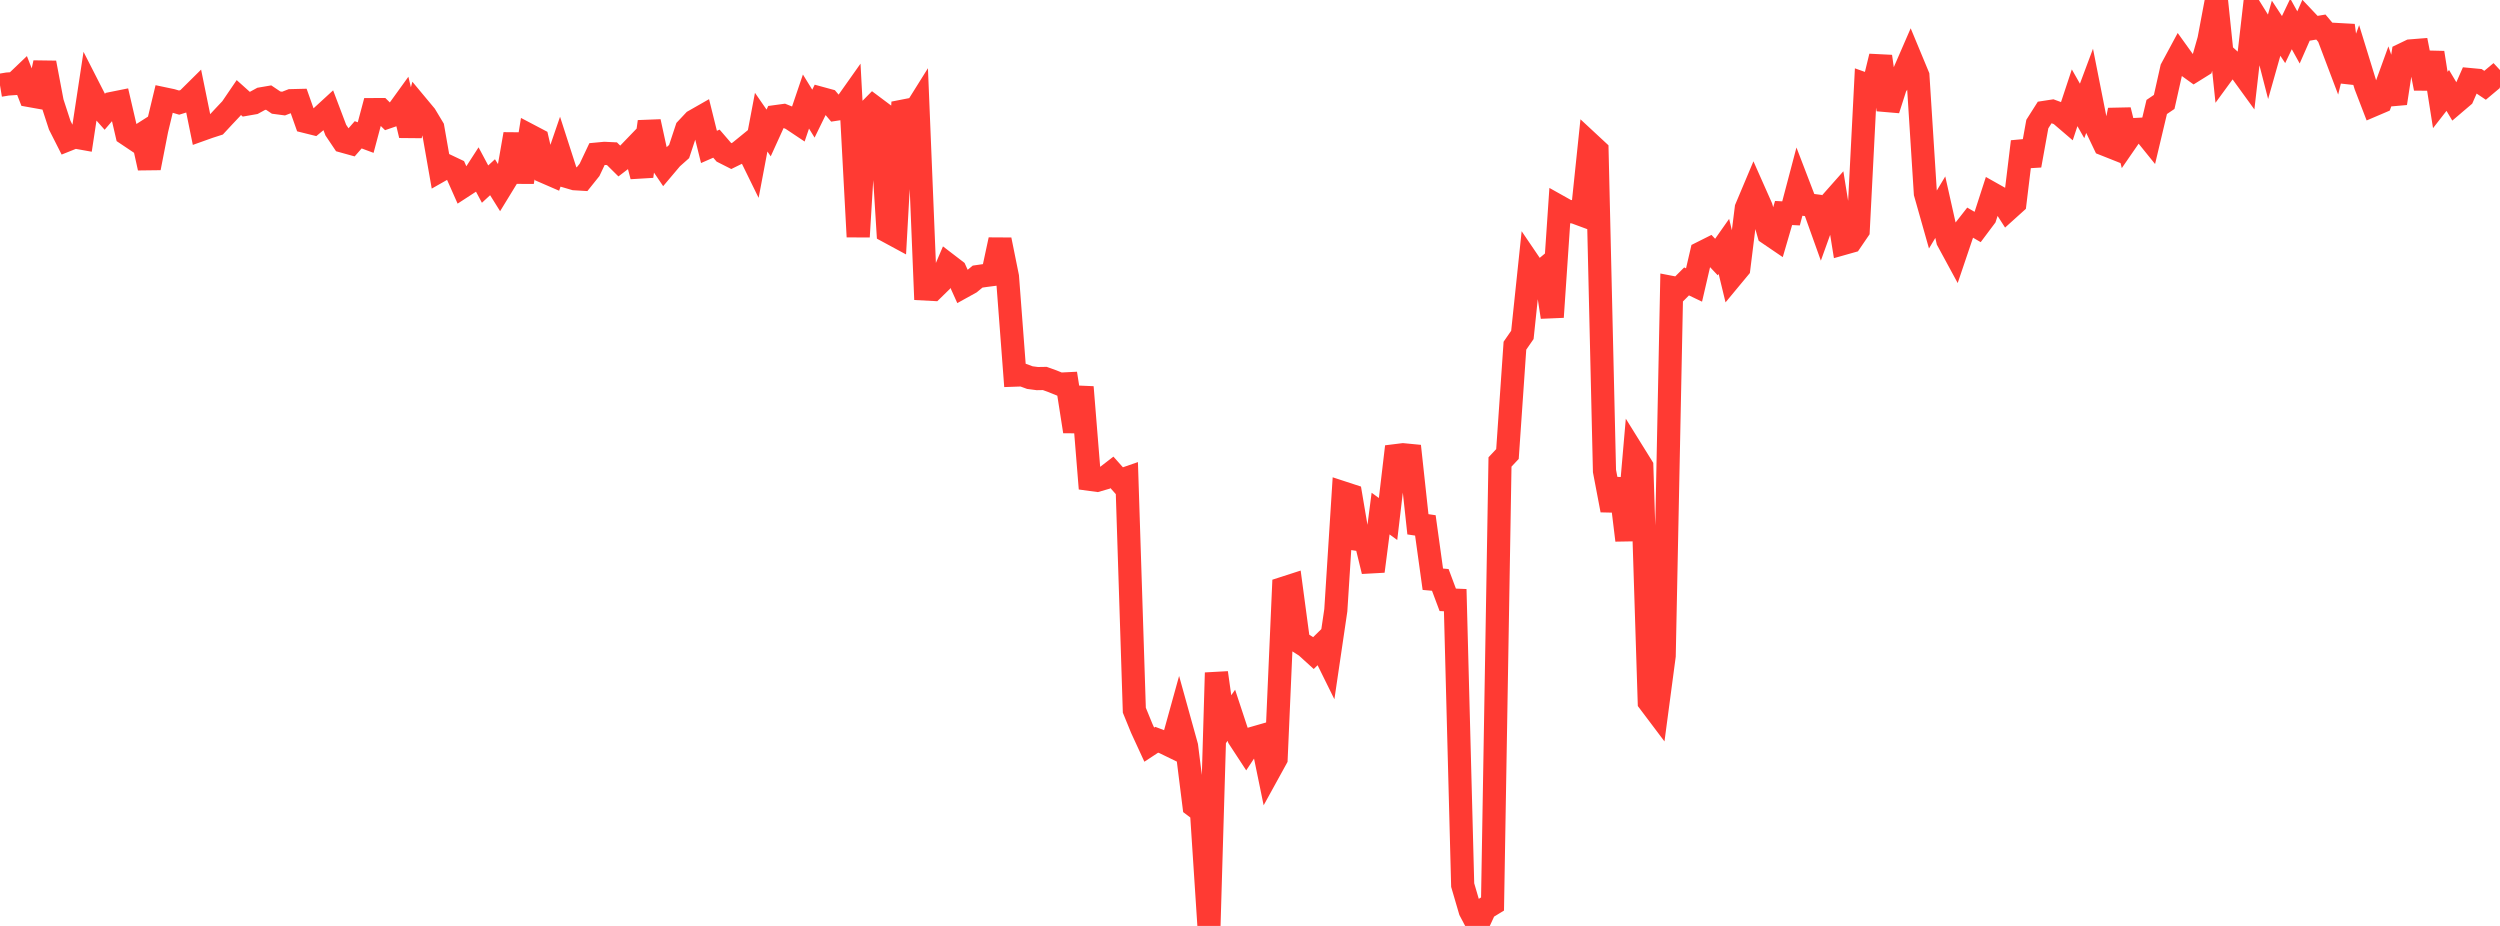 <?xml version="1.0" standalone="no"?>
<!DOCTYPE svg PUBLIC "-//W3C//DTD SVG 1.1//EN" "http://www.w3.org/Graphics/SVG/1.1/DTD/svg11.dtd">

<svg width="135" height="50" viewBox="0 0 135 50" preserveAspectRatio="none" 
  xmlns="http://www.w3.org/2000/svg"
  xmlns:xlink="http://www.w3.org/1999/xlink">


<polyline points="0.0, 4.605 0.403, 4.538 0.806, 4.51 1.209, 4.125 1.612, 5.162 2.015, 5.234 2.418, 3.39 2.821, 5.52 3.224, 6.758 3.627, 7.554 4.03, 7.393 4.433, 7.465 4.836, 4.812 5.239, 5.602 5.642, 6.056 6.045, 5.585 6.448, 5.504 6.851, 7.239 7.254, 7.509 7.657, 7.252 8.06, 9.07 8.463, 7.011 8.866, 5.337 9.269, 5.422 9.672, 5.541 10.075, 5.415 10.478, 5.016 10.881, 6.994 11.284, 6.85 11.687, 6.72 12.09, 6.286 12.493, 5.859 12.896, 5.267 13.299, 5.628 13.701, 5.558 14.104, 5.338 14.507, 5.269 14.91, 5.54 15.313, 5.593 15.716, 5.437 16.119, 5.427 16.522, 6.567 16.925, 6.667 17.328, 6.333 17.731, 5.963 18.134, 7.027 18.537, 7.627 18.94, 7.739 19.343, 7.279 19.746, 7.429 20.149, 5.919 20.552, 5.917 20.955, 6.313 21.358, 6.174 21.761, 5.616 22.164, 7.308 22.567, 5.749 22.97, 6.233 23.373, 6.904 23.776, 9.203 24.179, 8.974 24.582, 9.165 24.985, 10.073 25.388, 9.811 25.791, 9.187 26.194, 9.942 26.597, 9.57 27.0, 10.216 27.403, 9.557 27.806, 7.243 28.209, 9.833 28.612, 7.326 29.015, 7.538 29.418, 9.282 29.821, 9.457 30.224, 8.283 30.627, 9.533 31.03, 9.651 31.433, 9.675 31.836, 9.172 32.239, 8.32 32.642, 8.282 33.045, 8.301 33.448, 8.7 33.851, 8.391 34.254, 7.973 34.657, 9.52 35.06, 6.569 35.463, 8.423 35.866, 9.019 36.269, 8.542 36.672, 8.184 37.075, 6.966 37.478, 6.537 37.881, 6.307 38.284, 7.934 38.687, 7.757 39.09, 8.225 39.493, 8.429 39.896, 8.231 40.299, 7.903 40.701, 8.724 41.104, 6.597 41.507, 7.18 41.91, 6.295 42.313, 6.24 42.716, 6.402 43.119, 6.671 43.522, 5.483 43.925, 6.137 44.328, 5.312 44.731, 5.422 45.134, 5.898 45.537, 5.836 45.94, 5.266 46.343, 12.786 46.746, 6.16 47.149, 5.752 47.552, 6.054 47.955, 12.503 48.358, 12.721 48.761, 5.521 49.164, 6.372 49.567, 5.728 49.97, 15.606 50.373, 15.627 50.776, 15.233 51.179, 14.29 51.582, 14.599 51.985, 15.492 52.388, 15.269 52.791, 14.936 53.194, 14.878 53.597, 14.826 54.0, 12.948 54.403, 14.944 54.806, 20.257 55.209, 20.243 55.612, 20.391 56.015, 20.444 56.418, 20.437 56.821, 20.582 57.224, 20.745 57.627, 20.725 58.03, 23.299 58.433, 20.905 58.836, 25.881 59.239, 25.936 59.642, 25.819 60.045, 25.508 60.448, 25.961 60.851, 25.821 61.254, 38.351 61.657, 39.337 62.06, 40.212 62.463, 39.947 62.866, 40.099 63.269, 40.295 63.672, 38.841 64.075, 40.294 64.478, 43.514 64.881, 43.819 65.284, 50.0 65.687, 36.329 66.09, 39.2 66.493, 38.625 66.896, 39.847 67.299, 40.463 67.701, 39.856 68.104, 39.74 68.507, 41.699 68.91, 40.967 69.313, 31.765 69.716, 31.635 70.119, 34.644 70.522, 34.901 70.925, 35.267 71.328, 34.871 71.731, 35.687 72.134, 32.953 72.537, 26.619 72.94, 26.751 73.343, 29.129 73.746, 29.19 74.149, 30.847 74.552, 27.733 74.955, 28.026 75.358, 24.606 75.761, 24.556 76.164, 24.595 76.567, 28.312 76.97, 28.372 77.373, 31.278 77.776, 31.315 78.179, 32.391 78.582, 32.408 78.985, 47.794 79.388, 49.172 79.791, 49.935 80.194, 49.062 80.597, 48.816 81.0, 24.946 81.403, 24.517 81.806, 18.667 82.209, 18.084 82.612, 14.251 83.015, 14.845 83.418, 14.51 83.821, 17.121 84.224, 11.176 84.627, 11.402 85.03, 11.456 85.433, 11.605 85.836, 7.751 86.239, 8.125 86.642, 25.436 87.045, 27.551 87.448, 25.867 87.851, 29.174 88.254, 24.534 88.657, 25.183 89.06, 37.907 89.463, 38.442 89.866, 35.413 90.269, 15.523 90.672, 15.601 91.075, 15.197 91.478, 15.39 91.881, 13.654 92.284, 13.452 92.687, 13.88 93.09, 13.307 93.493, 14.97 93.896, 14.484 94.299, 11.24 94.701, 10.285 95.104, 11.193 95.507, 12.611 95.91, 12.885 96.313, 11.502 96.716, 11.523 97.119, 9.996 97.522, 11.046 97.925, 11.099 98.328, 12.225 98.731, 11.106 99.134, 10.651 99.537, 13.148 99.94, 13.034 100.343, 12.443 100.746, 4.561 101.149, 4.705 101.552, 3.047 101.955, 5.924 102.358, 4.668 102.761, 4.054 103.164, 3.126 103.567, 4.096 103.97, 10.436 104.373, 11.859 104.776, 11.188 105.179, 12.986 105.582, 13.729 105.985, 12.538 106.388, 12.023 106.791, 12.257 107.194, 11.719 107.597, 10.475 108.0, 10.702 108.403, 11.332 108.806, 10.969 109.209, 7.648 109.612, 8.935 110.015, 6.701 110.418, 6.066 110.821, 6.004 111.224, 6.152 111.627, 6.497 112.03, 5.28 112.433, 5.99 112.836, 4.912 113.239, 6.948 113.642, 7.79 114.045, 7.95 114.448, 5.944 114.851, 7.58 115.254, 6.996 115.657, 6.975 116.06, 7.474 116.463, 5.777 116.866, 5.504 117.269, 3.706 117.672, 2.958 118.075, 3.519 118.478, 3.809 118.881, 3.558 119.284, 2.14 119.687, 0.0 120.09, 3.872 120.493, 3.321 120.896, 3.685 121.299, 4.241 121.701, 0.735 122.104, 1.382 122.507, 2.949 122.91, 1.523 123.313, 2.137 123.716, 1.292 124.119, 2.021 124.522, 1.103 124.925, 1.529 125.328, 1.461 125.731, 1.941 126.134, 3.007 126.537, 1.372 126.94, 4.422 127.343, 3.319 127.746, 4.628 128.149, 5.675 128.552, 5.503 128.955, 4.391 129.358, 5.577 129.761, 2.944 130.164, 2.75 130.567, 2.718 130.97, 4.775 131.373, 2.846 131.776, 5.4 132.179, 4.883 132.582, 5.558 132.985, 5.215 133.388, 4.298 133.791, 4.336 134.194, 4.606 134.597, 4.268 135.0, 4.702" fill="none" stroke="#ff3a33" stroke-width="1.25"/>

</svg>